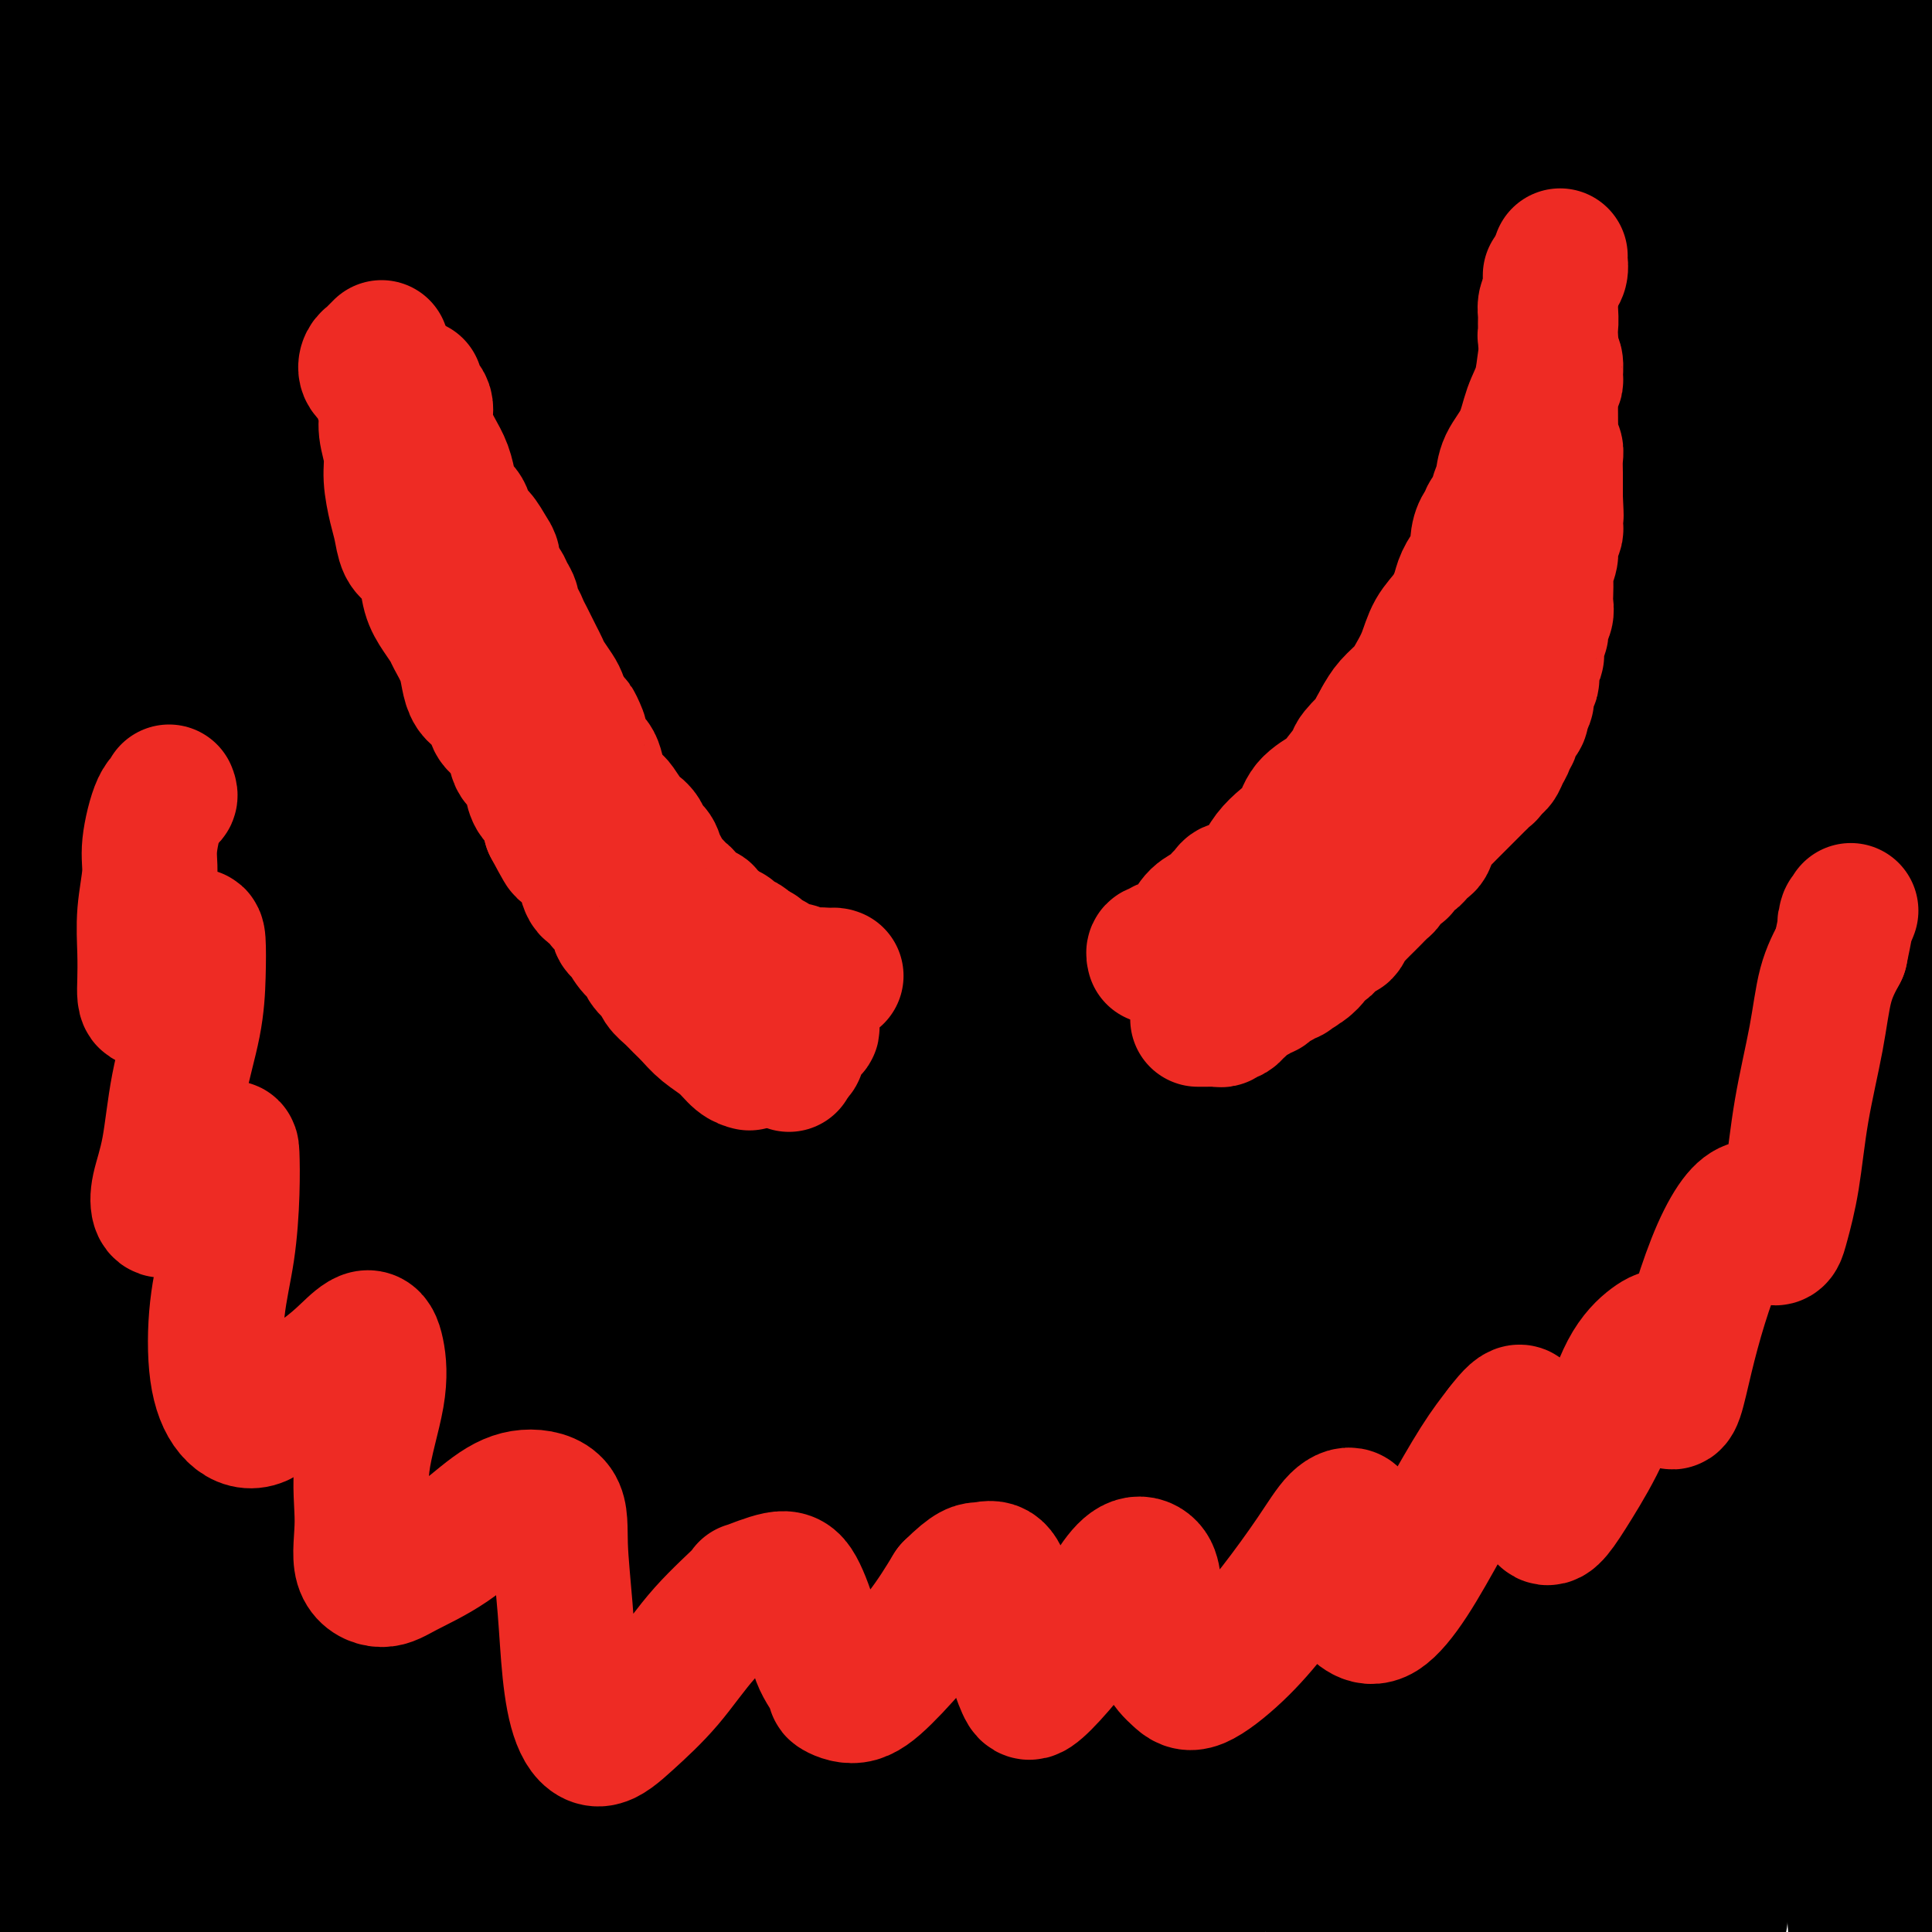 <svg viewBox='0 0 400 400' version='1.1' xmlns='http://www.w3.org/2000/svg' xmlns:xlink='http://www.w3.org/1999/xlink'><g fill='none' stroke='#000000' stroke-width='28' stroke-linecap='round' stroke-linejoin='round'><path d='M35,33c0.019,-0.464 0.038,-0.928 0,-1c-0.038,-0.072 -0.132,0.249 -1,-2c-0.868,-2.249 -2.511,-7.068 -3,-10c-0.489,-2.932 0.176,-3.977 0,-5c-0.176,-1.023 -1.192,-2.025 -2,-3c-0.808,-0.975 -1.406,-1.924 -2,-2c-0.594,-0.076 -1.182,0.722 -2,2c-0.818,1.278 -1.865,3.037 -3,7c-1.135,3.963 -2.357,10.131 -3,16c-0.643,5.869 -0.707,11.440 -1,19c-0.293,7.560 -0.814,17.110 -1,27c-0.186,9.890 -0.037,20.122 0,30c0.037,9.878 -0.037,19.403 0,29c0.037,9.597 0.185,19.265 1,27c0.815,7.735 2.298,13.537 3,18c0.702,4.463 0.623,7.588 1,9c0.377,1.412 1.211,1.110 2,1c0.789,-0.110 1.532,-0.027 2,-2c0.468,-1.973 0.660,-6.002 0,-13c-0.660,-6.998 -2.171,-16.964 -3,-27c-0.829,-10.036 -0.975,-20.142 -1,-31c-0.025,-10.858 0.072,-22.469 0,-33c-0.072,-10.531 -0.311,-19.981 0,-29c0.311,-9.019 1.173,-17.608 2,-25c0.827,-7.392 1.620,-13.586 2,-17c0.380,-3.414 0.347,-4.048 0,-4c-0.347,0.048 -1.009,0.777 -2,4c-0.991,3.223 -2.313,8.941 -4,17c-1.687,8.059 -3.741,18.459 -6,31c-2.259,12.541 -4.724,27.223 -6,43c-1.276,15.777 -1.365,32.651 -1,49c0.365,16.349 1.182,32.175 2,48'/><path d='M9,206c0.969,20.903 2.891,24.660 4,28c1.109,3.340 1.403,6.264 2,7c0.597,0.736 1.495,-0.716 2,-5c0.505,-4.284 0.616,-11.400 0,-21c-0.616,-9.600 -1.959,-21.686 -3,-37c-1.041,-15.314 -1.780,-33.858 -2,-54c-0.220,-20.142 0.079,-41.882 1,-59c0.921,-17.118 2.463,-29.613 4,-40c1.537,-10.387 3.070,-18.667 4,-25c0.930,-6.333 1.259,-10.719 1,-13c-0.259,-2.281 -1.104,-2.456 -2,-1c-0.896,1.456 -1.843,4.541 -3,12c-1.157,7.459 -2.524,19.290 -4,33c-1.476,13.710 -3.060,29.300 -4,48c-0.940,18.700 -1.236,40.511 -1,61c0.236,20.489 1.005,39.656 2,57c0.995,17.344 2.215,32.867 3,44c0.785,11.133 1.133,17.878 1,21c-0.133,3.122 -0.749,2.622 -1,2c-0.251,-0.622 -0.137,-1.364 -1,-7c-0.863,-5.636 -2.702,-16.165 -5,-29c-2.298,-12.835 -5.055,-27.976 -7,-46c-1.945,-18.024 -3.078,-38.930 -3,-58c0.078,-19.070 1.365,-36.306 3,-49c1.635,-12.694 3.616,-20.848 5,-29c1.384,-8.152 2.172,-16.301 3,-23c0.828,-6.699 1.697,-11.947 2,-15c0.303,-3.053 0.040,-3.911 0,-4c-0.040,-0.089 0.143,0.591 0,5c-0.143,4.409 -0.612,12.545 -1,24c-0.388,11.455 -0.694,26.227 -1,41'/><path d='M8,74c0.278,21.677 1.974,40.870 4,59c2.026,18.130 4.381,35.196 6,44c1.619,8.804 2.501,9.346 3,10c0.499,0.654 0.616,1.420 1,1c0.384,-0.420 1.035,-2.027 1,-7c-0.035,-4.973 -0.755,-13.314 -2,-24c-1.245,-10.686 -3.014,-23.718 -4,-40c-0.986,-16.282 -1.190,-35.814 -1,-52c0.190,-16.186 0.772,-29.024 2,-38c1.228,-8.976 3.100,-14.088 4,-18c0.900,-3.912 0.828,-6.623 1,-8c0.172,-1.377 0.587,-1.421 1,1c0.413,2.421 0.823,7.305 1,18c0.177,10.695 0.119,27.200 1,49c0.881,21.800 2.700,48.894 5,73c2.300,24.106 5.081,45.225 7,61c1.919,15.775 2.978,26.208 4,31c1.022,4.792 2.009,3.943 3,2c0.991,-1.943 1.985,-4.981 2,-11c0.015,-6.019 -0.950,-15.017 -2,-26c-1.050,-10.983 -2.184,-23.949 -3,-42c-0.816,-18.051 -1.312,-41.187 1,-63c2.312,-21.813 7.432,-42.305 12,-59c4.568,-16.695 8.584,-29.595 12,-38c3.416,-8.405 6.232,-12.315 7,-14c0.768,-1.685 -0.514,-1.147 -2,3c-1.486,4.147 -3.177,11.901 -6,25c-2.823,13.099 -6.777,31.542 -9,53c-2.223,21.458 -2.714,45.931 -3,67c-0.286,21.069 -0.367,38.734 0,53c0.367,14.266 1.184,25.133 2,36'/><path d='M56,220c0.826,17.469 1.892,16.642 3,17c1.108,0.358 2.260,1.901 3,0c0.740,-1.901 1.069,-7.246 1,-17c-0.069,-9.754 -0.535,-23.916 -1,-40c-0.465,-16.084 -0.929,-34.089 -1,-56c-0.071,-21.911 0.252,-47.728 2,-68c1.748,-20.272 4.922,-35.000 7,-46c2.078,-11.000 3.058,-18.273 4,-22c0.942,-3.727 1.844,-3.909 1,-2c-0.844,1.909 -3.435,5.908 -6,15c-2.565,9.092 -5.105,23.278 -8,42c-2.895,18.722 -6.146,41.982 -7,67c-0.854,25.018 0.689,51.795 1,70c0.311,18.205 -0.610,27.837 -2,33c-1.390,5.163 -3.251,5.858 -4,6c-0.749,0.142 -0.387,-0.267 -1,-6c-0.613,-5.733 -2.199,-16.789 -4,-32c-1.801,-15.211 -3.815,-34.579 -4,-56c-0.185,-21.421 1.458,-44.897 4,-65c2.542,-20.103 5.982,-36.834 9,-49c3.018,-12.166 5.614,-19.769 7,-24c1.386,-4.231 1.560,-5.091 1,-4c-0.560,1.091 -1.856,4.131 -4,12c-2.144,7.869 -5.135,20.565 -8,36c-2.865,15.435 -5.603,33.607 -8,54c-2.397,20.393 -4.453,43.005 -6,62c-1.547,18.995 -2.586,34.372 -4,43c-1.414,8.628 -3.204,10.509 -4,11c-0.796,0.491 -0.599,-0.406 -1,-6c-0.401,-5.594 -1.400,-15.884 -2,-30c-0.600,-14.116 -0.800,-32.058 -1,-50'/><path d='M23,115c0.042,-24.347 2.148,-42.215 5,-59c2.852,-16.785 6.448,-32.485 9,-42c2.552,-9.515 4.058,-12.843 5,-15c0.942,-2.157 1.321,-3.142 1,-2c-0.321,1.142 -1.343,4.413 -3,13c-1.657,8.587 -3.950,22.492 -6,42c-2.050,19.508 -3.858,44.619 -3,72c0.858,27.381 4.383,57.033 7,79c2.617,21.967 4.328,36.250 6,44c1.672,7.750 3.306,8.968 5,9c1.694,0.032 3.450,-1.120 5,-6c1.550,-4.880 2.895,-13.488 3,-27c0.105,-13.512 -1.029,-31.929 -2,-56c-0.971,-24.071 -1.778,-53.797 0,-79c1.778,-25.203 6.141,-45.883 9,-59c2.859,-13.117 4.213,-18.670 5,-21c0.787,-2.330 1.005,-1.437 1,-1c-0.005,0.437 -0.235,0.418 -1,6c-0.765,5.582 -2.066,16.765 -3,32c-0.934,15.235 -1.502,34.523 0,58c1.502,23.477 5.072,51.142 7,72c1.928,20.858 2.214,34.909 3,44c0.786,9.091 2.074,13.221 3,15c0.926,1.779 1.492,1.208 2,-2c0.508,-3.208 0.960,-9.052 1,-19c0.040,-9.948 -0.332,-24.001 -1,-40c-0.668,-15.999 -1.632,-33.944 -1,-55c0.632,-21.056 2.860,-45.221 6,-65c3.140,-19.779 7.192,-35.171 11,-47c3.808,-11.829 7.374,-20.094 9,-24c1.626,-3.906 1.313,-3.453 1,-3'/><path d='M107,-21c2.649,-9.482 -1.228,3.814 -4,16c-2.772,12.186 -4.438,23.261 -7,39c-2.562,15.739 -6.018,36.141 -8,59c-1.982,22.859 -2.490,48.173 -2,69c0.490,20.827 1.977,37.166 3,49c1.023,11.834 1.581,19.162 2,22c0.419,2.838 0.699,1.184 1,-1c0.301,-2.184 0.623,-4.900 0,-14c-0.623,-9.100 -2.191,-24.584 -4,-42c-1.809,-17.416 -3.858,-36.763 -4,-58c-0.142,-21.237 1.623,-44.363 4,-63c2.377,-18.637 5.367,-32.784 8,-43c2.633,-10.216 4.911,-16.500 6,-20c1.089,-3.500 0.989,-4.217 1,-3c0.011,1.217 0.133,4.369 -1,13c-1.133,8.631 -3.520,22.742 -6,40c-2.480,17.258 -5.054,37.662 -6,63c-0.946,25.338 -0.263,55.608 1,79c1.263,23.392 3.105,39.905 4,51c0.895,11.095 0.844,16.771 1,19c0.156,2.229 0.519,1.010 1,-2c0.481,-3.010 1.079,-7.811 0,-18c-1.079,-10.189 -3.834,-25.766 -6,-45c-2.166,-19.234 -3.742,-42.125 -4,-66c-0.258,-23.875 0.801,-48.733 3,-69c2.199,-20.267 5.537,-35.944 8,-47c2.463,-11.056 4.049,-17.490 5,-21c0.951,-3.510 1.265,-4.095 1,-3c-0.265,1.095 -1.110,3.872 -3,12c-1.890,8.128 -4.826,21.608 -7,40c-2.174,18.392 -3.587,41.696 -5,65'/><path d='M89,100c-0.130,25.347 2.043,56.216 5,84c2.957,27.784 6.696,52.485 9,69c2.304,16.515 3.174,24.843 4,29c0.826,4.157 1.608,4.141 2,2c0.392,-2.141 0.394,-6.407 -1,-16c-1.394,-9.593 -4.184,-24.514 -7,-42c-2.816,-17.486 -5.656,-37.537 -8,-62c-2.344,-24.463 -4.190,-53.340 -5,-77c-0.810,-23.660 -0.584,-42.105 1,-59c1.584,-16.895 4.525,-32.241 6,-41c1.475,-8.759 1.485,-10.930 1,-12c-0.485,-1.070 -1.466,-1.038 -3,3c-1.534,4.038 -3.621,12.082 -6,27c-2.379,14.918 -5.050,36.711 -6,61c-0.950,24.289 -0.179,51.074 1,77c1.179,25.926 2.768,50.994 5,72c2.232,21.006 5.109,37.952 6,46c0.891,8.048 -0.205,7.199 0,7c0.205,-0.199 1.710,0.253 2,-3c0.290,-3.253 -0.636,-10.212 -2,-22c-1.364,-11.788 -3.165,-28.406 -5,-50c-1.835,-21.594 -3.703,-48.163 -3,-74c0.703,-25.837 3.975,-50.941 8,-71c4.025,-20.059 8.801,-35.071 12,-44c3.199,-8.929 4.822,-11.774 6,-13c1.178,-1.226 1.912,-0.832 2,4c0.088,4.832 -0.471,14.101 -1,29c-0.529,14.899 -1.028,35.426 -1,59c0.028,23.574 0.585,50.193 2,74c1.415,23.807 3.690,44.802 5,59c1.310,14.198 1.655,21.599 2,29'/><path d='M120,245c1.640,14.335 2.241,6.173 3,2c0.759,-4.173 1.677,-4.358 2,-10c0.323,-5.642 0.050,-16.741 -1,-31c-1.050,-14.259 -2.879,-31.677 -4,-52c-1.121,-20.323 -1.534,-43.551 0,-68c1.534,-24.449 5.016,-50.119 8,-67c2.984,-16.881 5.470,-24.973 7,-29c1.530,-4.027 2.102,-3.988 1,-1c-1.102,2.988 -3.880,8.924 -7,21c-3.120,12.076 -6.581,30.292 -9,51c-2.419,20.708 -3.794,43.909 -3,72c0.794,28.091 3.759,61.073 8,88c4.241,26.927 9.758,47.800 12,60c2.242,12.200 1.210,15.727 1,17c-0.210,1.273 0.401,0.293 -1,-6c-1.401,-6.293 -4.815,-17.898 -8,-33c-3.185,-15.102 -6.143,-33.702 -9,-57c-2.857,-23.298 -5.614,-51.296 -5,-79c0.614,-27.704 4.599,-55.115 9,-75c4.401,-19.885 9.218,-32.245 13,-41c3.782,-8.755 6.529,-13.905 8,-16c1.471,-2.095 1.666,-1.135 1,4c-0.666,5.135 -2.192,14.444 -4,31c-1.808,16.556 -3.898,40.358 -5,67c-1.102,26.642 -1.216,56.125 0,84c1.216,27.875 3.763,54.143 5,74c1.237,19.857 1.166,33.301 1,39c-0.166,5.699 -0.426,3.651 -1,0c-0.574,-3.651 -1.462,-8.906 -3,-19c-1.538,-10.094 -3.725,-25.027 -6,-43c-2.275,-17.973 -4.637,-38.987 -7,-60'/><path d='M126,168c-3.441,-32.735 -3.545,-53.573 -1,-76c2.545,-22.427 7.737,-46.442 12,-62c4.263,-15.558 7.596,-22.658 10,-26c2.404,-3.342 3.880,-2.926 5,0c1.120,2.926 1.883,8.362 2,20c0.117,11.638 -0.411,29.480 0,50c0.411,20.520 1.761,43.720 4,68c2.239,24.280 5.366,49.641 8,69c2.634,19.359 4.774,32.718 6,42c1.226,9.282 1.536,14.489 2,17c0.464,2.511 1.081,2.327 1,-2c-0.081,-4.327 -0.860,-12.796 -3,-26c-2.140,-13.204 -5.641,-31.142 -8,-53c-2.359,-21.858 -3.578,-47.635 -3,-74c0.578,-26.365 2.951,-53.317 7,-75c4.049,-21.683 9.773,-38.098 13,-47c3.227,-8.902 3.956,-10.291 4,-11c0.044,-0.709 -0.596,-0.736 -3,5c-2.404,5.736 -6.573,17.236 -11,34c-4.427,16.764 -9.113,38.790 -11,67c-1.887,28.210 -0.977,62.602 1,95c1.977,32.398 5.020,62.801 7,86c1.980,23.199 2.899,39.194 3,48c0.101,8.806 -0.614,10.424 -1,10c-0.386,-0.424 -0.441,-2.889 -2,-11c-1.559,-8.111 -4.621,-21.869 -7,-39c-2.379,-17.131 -4.074,-37.634 -6,-63c-1.926,-25.366 -4.083,-55.593 -4,-85c0.083,-29.407 2.407,-57.994 6,-81c3.593,-23.006 8.455,-40.430 12,-51c3.545,-10.570 5.772,-14.285 8,-18'/><path d='M177,-21c1.532,-3.238 1.364,-2.333 0,3c-1.364,5.333 -3.922,15.093 -7,30c-3.078,14.907 -6.676,34.962 -9,61c-2.324,26.038 -3.376,58.060 -3,88c0.376,29.940 2.179,57.799 4,80c1.821,22.201 3.662,38.745 4,47c0.338,8.255 -0.825,8.222 -1,7c-0.175,-1.222 0.639,-3.634 1,-9c0.361,-5.366 0.270,-13.685 0,-27c-0.270,-13.315 -0.718,-31.625 -1,-52c-0.282,-20.375 -0.396,-42.815 1,-68c1.396,-25.185 4.304,-53.114 8,-74c3.696,-20.886 8.180,-34.728 12,-45c3.820,-10.272 6.975,-16.974 9,-20c2.025,-3.026 2.922,-2.377 2,3c-0.922,5.377 -3.661,15.482 -6,30c-2.339,14.518 -4.278,33.451 -6,59c-1.722,25.549 -3.227,57.715 -2,88c1.227,30.285 5.186,58.689 9,81c3.814,22.311 7.482,38.528 9,47c1.518,8.472 0.887,9.198 0,6c-0.887,-3.198 -2.029,-10.320 -4,-23c-1.971,-12.680 -4.771,-30.918 -7,-53c-2.229,-22.082 -3.887,-48.008 -5,-76c-1.113,-27.992 -1.683,-58.050 1,-86c2.683,-27.950 8.617,-53.790 14,-72c5.383,-18.210 10.213,-28.788 13,-35c2.787,-6.212 3.531,-8.057 4,-8c0.469,0.057 0.665,2.015 -1,12c-1.665,9.985 -5.190,27.996 -8,51c-2.810,23.004 -4.905,51.002 -7,79'/><path d='M201,103c-2.423,40.371 -0.482,70.297 2,100c2.482,29.703 5.504,59.181 7,78c1.496,18.819 1.466,26.978 1,31c-0.466,4.022 -1.367,3.905 -2,2c-0.633,-1.905 -0.999,-5.599 -2,-15c-1.001,-9.401 -2.637,-24.508 -4,-42c-1.363,-17.492 -2.454,-37.370 -3,-62c-0.546,-24.630 -0.546,-54.012 1,-80c1.546,-25.988 4.637,-48.580 9,-67c4.363,-18.420 9.997,-32.666 14,-41c4.003,-8.334 6.374,-10.754 7,-11c0.626,-0.246 -0.493,1.682 -2,9c-1.507,7.318 -3.402,20.028 -6,36c-2.598,15.972 -5.898,35.208 -8,57c-2.102,21.792 -3.006,46.142 -3,71c0.006,24.858 0.922,50.225 3,72c2.078,21.775 5.317,39.957 7,50c1.683,10.043 1.811,11.946 2,12c0.189,0.054 0.438,-1.741 0,-9c-0.438,-7.259 -1.565,-19.980 -3,-35c-1.435,-15.020 -3.179,-32.337 -4,-53c-0.821,-20.663 -0.718,-44.672 0,-70c0.718,-25.328 2.050,-51.977 5,-73c2.950,-21.023 7.517,-36.422 11,-47c3.483,-10.578 5.880,-16.337 7,-19c1.120,-2.663 0.962,-2.232 0,3c-0.962,5.232 -2.727,15.264 -5,30c-2.273,14.736 -5.052,34.177 -7,58c-1.948,23.823 -3.063,52.029 -2,79c1.063,26.971 4.304,52.706 7,73c2.696,20.294 4.848,35.147 7,50'/><path d='M240,290c2.162,21.619 0.568,14.166 0,11c-0.568,-3.166 -0.110,-2.045 0,-7c0.110,-4.955 -0.127,-15.986 -1,-31c-0.873,-15.014 -2.380,-34.012 -3,-55c-0.620,-20.988 -0.351,-43.967 1,-70c1.351,-26.033 3.786,-55.119 8,-77c4.214,-21.881 10.208,-36.558 15,-48c4.792,-11.442 8.383,-19.650 11,-24c2.617,-4.350 4.260,-4.843 5,-2c0.740,2.843 0.576,9.022 -1,21c-1.576,11.978 -4.565,29.756 -8,50c-3.435,20.244 -7.317,42.954 -9,69c-1.683,26.046 -1.167,55.429 -1,79c0.167,23.571 -0.015,41.331 1,57c1.015,15.669 3.227,29.247 4,36c0.773,6.753 0.108,6.682 0,4c-0.108,-2.682 0.340,-7.973 0,-18c-0.340,-10.027 -1.469,-24.790 -2,-41c-0.531,-16.210 -0.463,-33.867 -1,-54c-0.537,-20.133 -1.680,-42.742 -1,-65c0.680,-22.258 3.183,-44.165 6,-61c2.817,-16.835 5.947,-28.598 8,-36c2.053,-7.402 3.029,-10.444 3,-10c-0.029,0.444 -1.063,4.376 -2,13c-0.937,8.624 -1.777,21.942 -3,38c-1.223,16.058 -2.828,34.855 -2,58c0.828,23.145 4.088,50.637 7,74c2.912,23.363 5.476,42.598 7,57c1.524,14.402 2.007,23.972 2,29c-0.007,5.028 -0.503,5.514 -1,6'/><path d='M283,293c2.047,24.244 -0.335,1.855 -3,-15c-2.665,-16.855 -5.614,-28.177 -9,-44c-3.386,-15.823 -7.211,-36.148 -9,-59c-1.789,-22.852 -1.543,-48.231 1,-70c2.543,-21.769 7.382,-39.929 12,-56c4.618,-16.071 9.017,-30.052 13,-40c3.983,-9.948 7.552,-15.863 10,-19c2.448,-3.137 3.774,-3.495 4,1c0.226,4.495 -0.647,13.843 -2,27c-1.353,13.157 -3.185,30.121 -5,52c-1.815,21.879 -3.612,48.671 -4,75c-0.388,26.329 0.631,52.194 2,74c1.369,21.806 3.086,39.552 4,53c0.914,13.448 1.026,22.596 1,27c-0.026,4.404 -0.189,4.063 0,1c0.189,-3.063 0.731,-8.848 0,-21c-0.731,-12.152 -2.733,-30.670 -4,-52c-1.267,-21.330 -1.799,-45.472 -1,-72c0.799,-26.528 2.927,-55.442 6,-77c3.073,-21.558 7.090,-35.760 10,-47c2.910,-11.240 4.713,-19.518 6,-24c1.287,-4.482 2.060,-5.167 2,-5c-0.060,0.167 -0.952,1.185 -2,9c-1.048,7.815 -2.253,22.425 -4,40c-1.747,17.575 -4.037,38.115 -4,63c0.037,24.885 2.400,54.114 4,78c1.600,23.886 2.437,42.428 3,58c0.563,15.572 0.852,28.174 1,37c0.148,8.826 0.155,13.876 0,16c-0.155,2.124 -0.473,1.321 -2,-6c-1.527,-7.321 -4.264,-21.161 -7,-35'/><path d='M306,262c-2.820,-16.307 -5.369,-36.573 -7,-59c-1.631,-22.427 -2.342,-47.015 -1,-70c1.342,-22.985 4.738,-44.368 8,-62c3.262,-17.632 6.391,-31.515 9,-41c2.609,-9.485 4.700,-14.573 6,-17c1.300,-2.427 1.810,-2.193 1,2c-0.810,4.193 -2.939,12.345 -5,25c-2.061,12.655 -4.054,29.812 -6,53c-1.946,23.188 -3.844,52.407 -4,81c-0.156,28.593 1.430,56.559 3,81c1.570,24.441 3.126,45.356 4,61c0.874,15.644 1.068,26.017 1,31c-0.068,4.983 -0.399,4.578 -1,0c-0.601,-4.578 -1.472,-13.328 -3,-28c-1.528,-14.672 -3.713,-35.266 -5,-59c-1.287,-23.734 -1.676,-50.607 0,-80c1.676,-29.393 5.417,-61.305 11,-88c5.583,-26.695 13.010,-48.172 20,-64c6.990,-15.828 13.545,-26.009 18,-32c4.455,-5.991 6.811,-7.794 8,-7c1.189,0.794 1.212,4.186 0,13c-1.212,8.814 -3.659,23.050 -6,41c-2.341,17.950 -4.574,39.613 -6,66c-1.426,26.387 -2.044,57.496 -1,86c1.044,28.504 3.749,54.402 6,75c2.251,20.598 4.048,35.897 5,45c0.952,9.103 1.059,12.011 1,11c-0.059,-1.011 -0.284,-5.941 -1,-15c-0.716,-9.059 -1.924,-22.247 -3,-39c-1.076,-16.753 -2.022,-37.072 -2,-59c0.022,-21.928 1.011,-45.464 2,-69'/><path d='M358,144c1.851,-22.908 5.477,-45.679 9,-65c3.523,-19.321 6.942,-35.193 10,-46c3.058,-10.807 5.754,-16.549 7,-20c1.246,-3.451 1.040,-4.612 0,-4c-1.040,0.612 -2.914,2.995 -5,11c-2.086,8.005 -4.382,21.631 -7,37c-2.618,15.369 -5.556,32.481 -7,56c-1.444,23.519 -1.393,53.443 0,80c1.393,26.557 4.130,49.745 6,68c1.870,18.255 2.874,31.578 3,39c0.126,7.422 -0.626,8.943 -2,7c-1.374,-1.943 -3.370,-7.352 -6,-17c-2.630,-9.648 -5.893,-23.536 -9,-41c-3.107,-17.464 -6.057,-38.504 -8,-60c-1.943,-21.496 -2.880,-43.448 -3,-66c-0.120,-22.552 0.576,-45.703 3,-65c2.424,-19.297 6.576,-34.739 9,-44c2.424,-9.261 3.121,-12.340 3,-14c-0.121,-1.660 -1.061,-1.902 -3,3c-1.939,4.902 -4.876,14.947 -8,29c-3.124,14.053 -6.436,32.113 -9,55c-2.564,22.887 -4.382,50.600 -4,79c0.382,28.400 2.962,57.487 6,82c3.038,24.513 6.534,44.452 8,57c1.466,12.548 0.901,17.705 0,18c-0.901,0.295 -2.139,-4.271 -4,-13c-1.861,-8.729 -4.347,-21.621 -6,-36c-1.653,-14.379 -2.474,-30.246 -4,-51c-1.526,-20.754 -3.757,-46.395 -4,-71c-0.243,-24.605 1.502,-48.173 4,-69c2.498,-20.827 5.749,-38.914 9,-57'/><path d='M346,26c3.102,-14.355 6.358,-21.743 8,-26c1.642,-4.257 1.670,-5.383 1,-6c-0.670,-0.617 -2.037,-0.725 -4,4c-1.963,4.725 -4.524,14.285 -7,27c-2.476,12.715 -4.869,28.587 -7,50c-2.131,21.413 -3.999,48.368 -4,74c-0.001,25.632 1.865,49.941 4,70c2.135,20.059 4.538,35.866 5,45c0.462,9.134 -1.016,11.593 -2,11c-0.984,-0.593 -1.474,-4.238 -3,-12c-1.526,-7.762 -4.088,-19.642 -6,-35c-1.912,-15.358 -3.175,-34.194 -4,-56c-0.825,-21.806 -1.211,-46.581 0,-70c1.211,-23.419 4.020,-45.480 7,-63c2.980,-17.520 6.130,-30.498 8,-38c1.870,-7.502 2.461,-9.529 2,-10c-0.461,-0.471 -1.975,0.615 -5,5c-3.025,4.385 -7.563,12.069 -11,23c-3.437,10.931 -5.775,25.110 -8,41c-2.225,15.890 -4.336,33.490 -4,54c0.336,20.510 3.121,43.930 7,64c3.879,20.070 8.854,36.791 12,46c3.146,9.209 4.463,10.905 6,11c1.537,0.095 3.295,-1.412 5,-6c1.705,-4.588 3.356,-12.257 4,-23c0.644,-10.743 0.281,-24.560 1,-41c0.719,-16.440 2.519,-35.502 4,-55c1.481,-19.498 2.645,-39.433 5,-58c2.355,-18.567 5.903,-35.768 9,-46c3.097,-10.232 5.742,-13.495 7,-13c1.258,0.495 1.129,4.747 1,9'/><path d='M377,2c-0.402,5.643 -1.907,15.249 -3,29c-1.093,13.751 -1.776,31.645 -2,52c-0.224,20.355 0.010,43.169 1,66c0.990,22.831 2.738,45.678 4,63c1.262,17.322 2.040,29.118 2,37c-0.040,7.882 -0.897,11.850 -1,12c-0.103,0.150 0.549,-3.518 1,-7c0.451,-3.482 0.701,-6.780 1,-12c0.299,-5.220 0.645,-12.364 1,-20c0.355,-7.636 0.718,-15.764 1,-24c0.282,-8.236 0.483,-16.580 1,-25c0.517,-8.420 1.348,-16.917 2,-25c0.652,-8.083 1.124,-15.752 2,-21c0.876,-5.248 2.157,-8.074 3,-12c0.843,-3.926 1.250,-8.951 2,-14c0.750,-5.049 1.845,-10.121 3,-14c1.155,-3.879 2.370,-6.563 3,-10c0.630,-3.437 0.675,-7.626 1,-10c0.325,-2.374 0.928,-2.931 1,-3c0.072,-0.069 -0.389,0.352 -1,2c-0.611,1.648 -1.374,4.522 -2,8c-0.626,3.478 -1.115,7.559 -2,13c-0.885,5.441 -2.166,12.243 -3,25c-0.834,12.757 -1.220,31.469 -1,50c0.220,18.531 1.048,36.880 2,54c0.952,17.120 2.028,33.012 3,46c0.972,12.988 1.839,23.074 2,30c0.161,6.926 -0.382,10.693 -1,12c-0.618,1.307 -1.309,0.153 -2,-1'/><path d='M395,303c-1.482,-2.053 -3.686,-12.684 -6,-26c-2.314,-13.316 -4.738,-29.316 -7,-48c-2.262,-18.684 -4.363,-40.052 -5,-61c-0.637,-20.948 0.188,-41.477 2,-59c1.812,-17.523 4.609,-32.040 7,-45c2.391,-12.960 4.376,-24.361 6,-34c1.624,-9.639 2.887,-17.514 4,-24c1.113,-6.486 2.077,-11.581 2,-15c-0.077,-3.419 -1.197,-5.161 -2,-6c-0.803,-0.839 -1.291,-0.773 -2,1c-0.709,1.773 -1.639,5.255 -3,9c-1.361,3.745 -3.154,7.755 -4,15c-0.846,7.245 -0.747,17.727 -1,29c-0.253,11.273 -0.860,23.338 0,40c0.860,16.662 3.186,37.921 7,57c3.814,19.079 9.116,35.980 13,48c3.884,12.020 6.352,19.161 8,26c1.648,6.839 2.477,13.375 3,18c0.523,4.625 0.739,7.338 1,9c0.261,1.662 0.566,2.274 0,0c-0.566,-2.274 -2.004,-7.435 -4,-15c-1.996,-7.565 -4.549,-17.533 -7,-28c-2.451,-10.467 -4.801,-21.433 -7,-36c-2.199,-14.567 -4.248,-32.737 -5,-47c-0.752,-14.263 -0.207,-24.621 1,-33c1.207,-8.379 3.075,-14.779 4,-19c0.925,-4.221 0.905,-6.264 1,-7c0.095,-0.736 0.304,-0.166 0,4c-0.304,4.166 -1.120,11.929 -3,23c-1.880,11.071 -4.823,25.449 -7,44c-2.177,18.551 -3.589,41.276 -5,64'/><path d='M386,187c-3.172,32.083 -3.604,44.790 -4,61c-0.396,16.210 -0.758,35.923 -1,53c-0.242,17.077 -0.364,31.517 0,45c0.364,13.483 1.215,26.008 2,37c0.785,10.992 1.503,20.451 2,26c0.497,5.549 0.774,7.188 1,8c0.226,0.812 0.400,0.796 1,0c0.600,-0.796 1.625,-2.372 2,-5c0.375,-2.628 0.098,-6.308 0,-10c-0.098,-3.692 -0.019,-7.397 0,-11c0.019,-3.603 -0.024,-7.105 0,-10c0.024,-2.895 0.115,-5.182 0,-8c-0.115,-2.818 -0.437,-6.165 -1,-10c-0.563,-3.835 -1.366,-8.156 -2,-15c-0.634,-6.844 -1.098,-16.211 -2,-26c-0.902,-9.789 -2.241,-20.001 -2,-28c0.241,-7.999 2.062,-13.785 3,-18c0.938,-4.215 0.993,-6.859 1,-9c0.007,-2.141 -0.033,-3.781 0,-4c0.033,-0.219 0.139,0.981 0,5c-0.139,4.019 -0.523,10.856 -1,19c-0.477,8.144 -1.046,17.596 -1,31c0.046,13.404 0.709,30.762 2,46c1.291,15.238 3.212,28.356 4,38c0.788,9.644 0.444,15.814 0,20c-0.444,4.186 -0.987,6.388 -1,7c-0.013,0.612 0.505,-0.366 0,-3c-0.505,-2.634 -2.032,-6.922 -3,-14c-0.968,-7.078 -1.376,-16.944 -2,-26c-0.624,-9.056 -1.464,-17.302 -2,-26c-0.536,-8.698 -0.768,-17.849 -1,-27'/><path d='M381,333c-1.456,-19.776 -1.095,-21.217 -1,-25c0.095,-3.783 -0.075,-9.910 0,-13c0.075,-3.090 0.395,-3.143 0,-3c-0.395,0.143 -1.504,0.482 -2,3c-0.496,2.518 -0.378,7.215 0,14c0.378,6.785 1.018,15.657 2,26c0.982,10.343 2.307,22.158 4,33c1.693,10.842 3.754,20.712 5,27c1.246,6.288 1.677,8.994 2,10c0.323,1.006 0.540,0.312 0,-2c-0.540,-2.312 -1.835,-6.243 -3,-12c-1.165,-5.757 -2.201,-13.339 -3,-22c-0.799,-8.661 -1.363,-18.402 -1,-27c0.363,-8.598 1.653,-16.055 3,-22c1.347,-5.945 2.751,-10.378 4,-14c1.249,-3.622 2.345,-6.433 3,-7c0.655,-0.567 0.871,1.110 1,4c0.129,2.890 0.171,6.994 0,13c-0.171,6.006 -0.554,13.916 -1,22c-0.446,8.084 -0.953,16.344 -1,26c-0.047,9.656 0.366,20.707 0,27c-0.366,6.293 -1.511,7.827 -2,8c-0.489,0.173 -0.323,-1.014 -1,-4c-0.677,-2.986 -2.199,-7.770 -3,-14c-0.801,-6.230 -0.883,-13.906 -1,-22c-0.117,-8.094 -0.271,-16.605 0,-25c0.271,-8.395 0.965,-16.672 2,-23c1.035,-6.328 2.412,-10.706 3,-13c0.588,-2.294 0.389,-2.502 0,-2c-0.389,0.502 -0.968,1.715 -2,5c-1.032,3.285 -2.516,8.643 -4,14'/><path d='M385,315c-1.644,6.058 -2.754,12.704 -4,21c-1.246,8.296 -2.628,18.243 -4,26c-1.372,7.757 -2.734,13.326 -4,16c-1.266,2.674 -2.437,2.455 -4,1c-1.563,-1.455 -3.518,-4.145 -5,-8c-1.482,-3.855 -2.492,-8.876 -4,-15c-1.508,-6.124 -3.513,-13.350 -5,-20c-1.487,-6.650 -2.456,-12.723 -3,-16c-0.544,-3.277 -0.664,-3.759 -1,-3c-0.336,0.759 -0.889,2.760 -1,8c-0.111,5.240 0.220,13.721 1,23c0.780,9.279 2.009,19.358 3,28c0.991,8.642 1.743,15.849 2,19c0.257,3.151 0.020,2.248 0,1c-0.020,-1.248 0.176,-2.840 0,-6c-0.176,-3.160 -0.726,-7.888 -1,-14c-0.274,-6.112 -0.273,-13.608 -1,-22c-0.727,-8.392 -2.182,-17.680 -3,-25c-0.818,-7.320 -0.998,-12.671 -2,-18c-1.002,-5.329 -2.826,-10.634 -4,-13c-1.174,-2.366 -1.697,-1.791 -3,-1c-1.303,0.791 -3.385,1.799 -5,5c-1.615,3.201 -2.764,8.594 -3,15c-0.236,6.406 0.442,13.825 1,23c0.558,9.175 0.996,20.104 2,29c1.004,8.896 2.574,15.757 3,19c0.426,3.243 -0.292,2.869 -1,3c-0.708,0.131 -1.406,0.767 -2,0c-0.594,-0.767 -1.083,-2.937 -2,-6c-0.917,-3.063 -2.262,-7.018 -4,-13c-1.738,-5.982 -3.869,-13.991 -6,-22'/><path d='M325,350c-3.233,-12.091 -4.314,-21.819 -5,-29c-0.686,-7.181 -0.975,-11.814 -1,-14c-0.025,-2.186 0.216,-1.925 0,-1c-0.216,0.925 -0.888,2.513 -1,6c-0.112,3.487 0.337,8.872 1,15c0.663,6.128 1.539,13.000 3,22c1.461,9.000 3.508,20.127 5,29c1.492,8.873 2.430,15.493 3,19c0.570,3.507 0.771,3.902 1,3c0.229,-0.902 0.485,-3.102 0,-7c-0.485,-3.898 -1.712,-9.496 -3,-16c-1.288,-6.504 -2.637,-13.916 -4,-23c-1.363,-9.084 -2.740,-19.840 -4,-29c-1.260,-9.160 -2.404,-16.723 -3,-22c-0.596,-5.277 -0.644,-8.268 -1,-9c-0.356,-0.732 -1.018,0.794 -2,3c-0.982,2.206 -2.282,5.092 -3,11c-0.718,5.908 -0.852,14.839 -1,25c-0.148,10.161 -0.309,21.554 0,32c0.309,10.446 1.090,19.946 1,25c-0.090,5.054 -1.050,5.662 -2,5c-0.950,-0.662 -1.889,-2.595 -3,-6c-1.111,-3.405 -2.394,-8.281 -4,-15c-1.606,-6.719 -3.535,-15.279 -5,-25c-1.465,-9.721 -2.466,-20.602 -3,-30c-0.534,-9.398 -0.602,-17.313 -1,-22c-0.398,-4.687 -1.126,-6.145 -2,-7c-0.874,-0.855 -1.894,-1.105 -3,1c-1.106,2.105 -2.298,6.567 -3,14c-0.702,7.433 -0.915,17.838 -1,29c-0.085,11.162 -0.043,23.081 0,35'/><path d='M284,369c-0.068,17.626 1.761,22.690 2,26c0.239,3.310 -1.112,4.867 -2,4c-0.888,-0.867 -1.314,-4.156 -2,-8c-0.686,-3.844 -1.633,-8.241 -3,-15c-1.367,-6.759 -3.153,-15.880 -4,-25c-0.847,-9.120 -0.754,-18.238 -1,-26c-0.246,-7.762 -0.830,-14.168 -1,-18c-0.170,-3.832 0.076,-5.091 0,-5c-0.076,0.091 -0.472,1.533 -1,6c-0.528,4.467 -1.188,11.960 -1,21c0.188,9.040 1.225,19.627 2,31c0.775,11.373 1.290,23.530 2,31c0.710,7.470 1.616,10.251 2,11c0.384,0.749 0.246,-0.536 0,-4c-0.246,-3.464 -0.600,-9.108 -1,-16c-0.400,-6.892 -0.847,-15.033 -1,-25c-0.153,-9.967 -0.014,-21.761 0,-32c0.014,-10.239 -0.098,-18.924 0,-25c0.098,-6.076 0.407,-9.544 0,-11c-0.407,-1.456 -1.530,-0.899 -3,2c-1.470,2.899 -3.288,8.140 -5,16c-1.712,7.860 -3.317,18.339 -5,30c-1.683,11.661 -3.444,24.503 -5,34c-1.556,9.497 -2.907,15.648 -5,19c-2.093,3.352 -4.929,3.906 -7,3c-2.071,-0.906 -3.378,-3.271 -5,-8c-1.622,-4.729 -3.559,-11.822 -5,-20c-1.441,-8.178 -2.386,-17.439 -3,-27c-0.614,-9.561 -0.896,-19.420 -1,-26c-0.104,-6.580 -0.030,-9.880 0,-11c0.030,-1.120 0.015,-0.060 0,1'/><path d='M231,302c-1.476,-7.733 -3.167,4.434 -4,14c-0.833,9.566 -0.810,16.531 -1,26c-0.190,9.469 -0.595,21.442 -1,31c-0.405,9.558 -0.810,16.702 -1,20c-0.190,3.298 -0.166,2.752 0,2c0.166,-0.752 0.473,-1.708 1,-6c0.527,-4.292 1.275,-11.918 2,-20c0.725,-8.082 1.426,-16.619 2,-27c0.574,-10.381 1.022,-22.606 2,-31c0.978,-8.394 2.486,-12.958 3,-15c0.514,-2.042 0.034,-1.564 -1,2c-1.034,3.564 -2.620,10.214 -4,19c-1.380,8.786 -2.553,19.710 -3,31c-0.447,11.290 -0.169,22.948 0,31c0.169,8.052 0.230,12.498 1,14c0.770,1.502 2.249,0.061 4,-2c1.751,-2.061 3.776,-4.743 6,-10c2.224,-5.257 4.649,-13.090 7,-22c2.351,-8.910 4.627,-18.897 7,-28c2.373,-9.103 4.843,-17.323 6,-23c1.157,-5.677 1.001,-8.812 1,-10c-0.001,-1.188 0.153,-0.427 -1,2c-1.153,2.427 -3.613,6.522 -6,13c-2.387,6.478 -4.702,15.338 -7,26c-2.298,10.662 -4.578,23.126 -6,35c-1.422,11.874 -1.984,23.159 -3,30c-1.016,6.841 -2.485,9.239 -3,9c-0.515,-0.239 -0.076,-3.116 0,-9c0.076,-5.884 -0.210,-14.777 0,-26c0.210,-11.223 0.917,-24.778 2,-37c1.083,-12.222 2.541,-23.111 4,-34'/><path d='M238,307c1.319,-19.125 1.615,-13.938 2,-13c0.385,0.938 0.857,-2.374 0,-2c-0.857,0.374 -3.043,4.434 -5,10c-1.957,5.566 -3.686,12.637 -6,21c-2.314,8.363 -5.213,18.020 -8,27c-2.787,8.980 -5.461,17.285 -8,22c-2.539,4.715 -4.943,5.839 -7,6c-2.057,0.161 -3.767,-0.641 -5,-3c-1.233,-2.359 -1.989,-6.277 -3,-12c-1.011,-5.723 -2.275,-13.252 -3,-22c-0.725,-8.748 -0.910,-18.713 -1,-26c-0.090,-7.287 -0.087,-11.894 0,-14c0.087,-2.106 0.256,-1.710 0,2c-0.256,3.710 -0.939,10.733 -1,21c-0.061,10.267 0.499,23.779 1,37c0.501,13.221 0.942,26.153 0,32c-0.942,5.847 -3.269,4.610 -5,2c-1.731,-2.610 -2.868,-6.592 -4,-12c-1.132,-5.408 -2.259,-12.242 -3,-21c-0.741,-8.758 -1.097,-19.441 -1,-30c0.097,-10.559 0.647,-20.996 1,-29c0.353,-8.004 0.511,-13.577 1,-16c0.489,-2.423 1.310,-1.695 1,1c-0.310,2.695 -1.750,7.359 -3,14c-1.250,6.641 -2.308,15.261 -3,28c-0.692,12.739 -1.017,29.599 -1,45c0.017,15.401 0.378,29.345 0,37c-0.378,7.655 -1.493,9.021 -2,9c-0.507,-0.021 -0.406,-1.429 0,-5c0.406,-3.571 1.116,-9.306 2,-18c0.884,-8.694 1.942,-20.347 3,-32'/><path d='M180,366c1.729,-16.063 3.553,-28.720 6,-40c2.447,-11.280 5.517,-21.183 8,-29c2.483,-7.817 4.378,-13.549 6,-16c1.622,-2.451 2.972,-1.621 4,3c1.028,4.621 1.734,13.033 2,23c0.266,9.967 0.093,21.488 0,35c-0.093,13.512 -0.105,29.013 -1,40c-0.895,10.987 -2.672,17.458 -4,22c-1.328,4.542 -2.206,7.154 -3,8c-0.794,0.846 -1.505,-0.074 -1,-2c0.505,-1.926 2.227,-4.859 4,-11c1.773,-6.141 3.599,-15.492 5,-27c1.401,-11.508 2.379,-25.175 4,-38c1.621,-12.825 3.885,-24.809 6,-34c2.115,-9.191 4.082,-15.589 5,-19c0.918,-3.411 0.787,-3.835 1,-2c0.213,1.835 0.770,5.928 0,13c-0.770,7.072 -2.866,17.124 -4,28c-1.134,10.876 -1.304,22.575 -2,36c-0.696,13.425 -1.916,28.576 -3,39c-1.084,10.424 -2.033,16.122 -3,19c-0.967,2.878 -1.954,2.935 -3,1c-1.046,-1.935 -2.151,-5.863 -3,-12c-0.849,-6.137 -1.441,-14.482 -2,-25c-0.559,-10.518 -1.086,-23.208 -2,-36c-0.914,-12.792 -2.214,-25.686 -3,-38c-0.786,-12.314 -1.056,-24.048 -2,-32c-0.944,-7.952 -2.562,-12.121 -4,-15c-1.438,-2.879 -2.695,-4.467 -5,-3c-2.305,1.467 -5.659,5.991 -9,14c-3.341,8.009 -6.671,19.505 -10,31'/><path d='M167,299c-2.996,11.579 -5.486,25.028 -7,39c-1.514,13.972 -2.052,28.468 -3,38c-0.948,9.532 -2.308,14.100 -3,16c-0.692,1.900 -0.717,1.134 -1,-1c-0.283,-2.134 -0.824,-5.634 -1,-11c-0.176,-5.366 0.012,-12.597 0,-21c-0.012,-8.403 -0.225,-17.977 0,-28c0.225,-10.023 0.887,-20.495 1,-29c0.113,-8.505 -0.325,-15.044 0,-18c0.325,-2.956 1.411,-2.328 1,0c-0.411,2.328 -2.321,6.356 -3,14c-0.679,7.644 -0.129,18.903 0,31c0.129,12.097 -0.164,25.033 0,37c0.164,11.967 0.784,22.966 1,29c0.216,6.034 0.026,7.102 0,6c-0.026,-1.102 0.111,-4.376 -1,-10c-1.111,-5.624 -3.471,-13.600 -5,-23c-1.529,-9.400 -2.226,-20.225 -3,-33c-0.774,-12.775 -1.626,-27.499 -2,-39c-0.374,-11.501 -0.271,-19.778 0,-25c0.271,-5.222 0.711,-7.390 0,-8c-0.711,-0.610 -2.573,0.339 -4,5c-1.427,4.661 -2.418,13.036 -4,22c-1.582,8.964 -3.756,18.518 -5,31c-1.244,12.482 -1.557,27.894 -2,41c-0.443,13.106 -1.015,23.907 -2,29c-0.985,5.093 -2.383,4.478 -4,3c-1.617,-1.478 -3.454,-3.819 -5,-8c-1.546,-4.181 -2.801,-10.203 -4,-17c-1.199,-6.797 -2.343,-14.371 -3,-23c-0.657,-8.629 -0.829,-18.315 -1,-28'/><path d='M107,318c-0.417,-11.917 0.540,-16.210 1,-16c0.460,0.210 0.422,4.922 1,10c0.578,5.078 1.771,10.521 3,17c1.229,6.479 2.494,13.994 3,17c0.506,3.006 0.253,1.503 0,0'/><path d='M110,266c-0.517,0.287 -1.035,0.575 -2,1c-0.965,0.425 -2.379,0.988 -4,4c-1.621,3.012 -3.451,8.473 -5,16c-1.549,7.527 -2.819,17.120 -4,27c-1.181,9.880 -2.274,20.047 -3,32c-0.726,11.953 -1.084,25.694 -1,35c0.084,9.306 0.611,14.179 1,16c0.389,1.821 0.642,0.590 1,-7c0.358,-7.590 0.822,-21.540 1,-31c0.178,-9.460 0.069,-14.429 0,-23c-0.069,-8.571 -0.099,-20.745 0,-34c0.099,-13.255 0.328,-27.590 1,-35c0.672,-7.410 1.789,-7.895 2,-8c0.211,-0.105 -0.482,0.168 -2,5c-1.518,4.832 -3.860,14.221 -6,26c-2.140,11.779 -4.076,25.946 -5,41c-0.924,15.054 -0.834,30.994 0,39c0.834,8.006 2.414,8.078 4,7c1.586,-1.078 3.179,-3.305 4,-7c0.821,-3.695 0.869,-8.859 1,-14c0.131,-5.141 0.345,-10.261 0,-21c-0.345,-10.739 -1.248,-27.097 -2,-37c-0.752,-9.903 -1.352,-13.351 -1,-18c0.352,-4.649 1.658,-10.498 2,-11c0.342,-0.502 -0.279,4.345 -1,12c-0.721,7.655 -1.543,18.119 -2,30c-0.457,11.881 -0.550,25.179 1,40c1.550,14.821 4.744,31.165 8,41c3.256,9.835 6.574,13.162 9,14c2.426,0.838 3.961,-0.813 5,-5c1.039,-4.187 1.583,-10.911 2,-19c0.417,-8.089 0.709,-17.545 1,-27'/><path d='M115,355c1.303,-12.447 3.061,-20.563 5,-29c1.939,-8.437 4.061,-17.195 8,-22c3.939,-4.805 9.697,-5.659 12,-6c2.303,-0.341 1.152,-0.171 0,0'/><path d='M49,255c-0.061,1.770 -0.121,3.539 0,2c0.121,-1.539 0.425,-6.387 0,2c-0.425,8.387 -1.579,30.007 -1,46c0.579,15.993 2.890,26.358 4,38c1.110,11.642 1.019,24.560 1,34c-0.019,9.440 0.032,15.402 0,18c-0.032,2.598 -0.149,1.831 0,2c0.149,0.169 0.565,1.274 1,0c0.435,-1.274 0.889,-4.928 1,-11c0.111,-6.072 -0.122,-14.562 0,-25c0.122,-10.438 0.597,-22.825 1,-36c0.403,-13.175 0.734,-27.136 2,-41c1.266,-13.864 3.469,-27.629 6,-38c2.531,-10.371 5.391,-17.349 7,-21c1.609,-3.651 1.966,-3.974 2,-1c0.034,2.974 -0.255,9.246 -1,20c-0.745,10.754 -1.947,25.992 -3,44c-1.053,18.008 -1.959,38.788 -2,59c-0.041,20.212 0.782,39.856 2,51c1.218,11.144 2.829,13.786 4,15c1.171,1.214 1.901,0.999 3,-1c1.099,-1.999 2.566,-5.781 3,-13c0.434,-7.219 -0.166,-17.874 0,-31c0.166,-13.126 1.099,-28.723 2,-45c0.901,-16.277 1.770,-33.232 3,-46c1.230,-12.768 2.821,-21.347 4,-27c1.179,-5.653 1.947,-8.380 2,-9c0.053,-0.620 -0.610,0.867 -1,6c-0.390,5.133 -0.508,13.911 -1,24c-0.492,10.089 -1.359,21.488 -2,37c-0.641,15.512 -1.057,35.138 -1,51c0.057,15.862 0.588,27.961 1,35c0.412,7.039 0.706,9.020 1,11'/><path d='M87,405c0.339,7.487 0.187,3.203 0,-1c-0.187,-4.203 -0.410,-8.326 -1,-16c-0.590,-7.674 -1.546,-18.898 -2,-32c-0.454,-13.102 -0.407,-28.082 0,-40c0.407,-11.918 1.174,-20.775 2,-27c0.826,-6.225 1.711,-9.819 2,-11c0.289,-1.181 -0.020,0.052 0,3c0.020,2.948 0.367,7.611 1,15c0.633,7.389 1.551,17.504 3,30c1.449,12.496 3.430,27.374 6,40c2.570,12.626 5.728,22.999 8,29c2.272,6.001 3.656,7.628 5,9c1.344,1.372 2.647,2.489 4,2c1.353,-0.489 2.756,-2.583 4,-6c1.244,-3.417 2.329,-8.158 4,-12c1.671,-3.842 3.928,-6.786 6,-10c2.072,-3.214 3.958,-6.698 6,-9c2.042,-2.302 4.239,-3.424 6,-4c1.761,-0.576 3.086,-0.608 4,0c0.914,0.608 1.416,1.857 2,4c0.584,2.143 1.249,5.180 2,8c0.751,2.820 1.588,5.422 1,8c-0.588,2.578 -2.601,5.130 -4,7c-1.399,1.870 -2.183,3.056 -3,4c-0.817,0.944 -1.668,1.644 -2,3c-0.332,1.356 -0.146,3.366 0,5c0.146,1.634 0.252,2.891 1,4c0.748,1.109 2.139,2.071 3,2c0.861,-0.071 1.193,-1.173 2,-3c0.807,-1.827 2.088,-4.379 3,-7c0.912,-2.621 1.456,-5.310 2,-8'/><path d='M152,392c1.064,-3.611 0.225,-3.639 0,-4c-0.225,-0.361 0.163,-1.055 0,-1c-0.163,0.055 -0.877,0.859 -2,2c-1.123,1.141 -2.654,2.620 -4,4c-1.346,1.380 -2.507,2.661 -4,4c-1.493,1.339 -3.317,2.735 -5,4c-1.683,1.265 -3.225,2.400 -4,3c-0.775,0.600 -0.784,0.665 -1,0c-0.216,-0.665 -0.640,-2.059 -1,-4c-0.360,-1.941 -0.657,-4.428 -1,-8c-0.343,-3.572 -0.732,-8.228 -2,-14c-1.268,-5.772 -3.415,-12.660 -6,-19c-2.585,-6.340 -5.609,-12.132 -9,-18c-3.391,-5.868 -7.150,-11.813 -10,-16c-2.850,-4.187 -4.793,-6.615 -7,-8c-2.207,-1.385 -4.680,-1.727 -8,0c-3.320,1.727 -7.488,5.524 -11,10c-3.512,4.476 -6.367,9.631 -9,16c-2.633,6.369 -5.042,13.952 -7,20c-1.958,6.048 -3.465,10.562 -4,12c-0.535,1.438 -0.098,-0.201 0,-3c0.098,-2.799 -0.144,-6.759 0,-12c0.144,-5.241 0.675,-11.761 1,-19c0.325,-7.239 0.444,-15.195 0,-25c-0.444,-9.805 -1.450,-21.459 -2,-32c-0.550,-10.541 -0.642,-19.968 -1,-25c-0.358,-5.032 -0.980,-5.669 -2,-5c-1.020,0.669 -2.438,2.643 -4,8c-1.562,5.357 -3.267,14.096 -5,23c-1.733,8.904 -3.495,17.973 -5,29c-1.505,11.027 -2.752,24.014 -4,37'/><path d='M35,351c-2.019,16.006 -2.565,23.021 -3,27c-0.435,3.979 -0.759,4.920 -1,5c-0.241,0.080 -0.397,-0.703 -1,-5c-0.603,-4.297 -1.651,-12.108 -2,-21c-0.349,-8.892 0.000,-18.865 0,-30c-0.000,-11.135 -0.351,-23.433 0,-34c0.351,-10.567 1.402,-19.404 2,-25c0.598,-5.596 0.743,-7.951 1,-9c0.257,-1.049 0.625,-0.790 0,4c-0.625,4.790 -2.244,14.112 -4,24c-1.756,9.888 -3.648,20.341 -5,35c-1.352,14.659 -2.165,33.522 -3,47c-0.835,13.478 -1.691,21.569 -2,25c-0.309,3.431 -0.072,2.201 0,0c0.072,-2.201 -0.021,-5.372 0,-12c0.021,-6.628 0.155,-16.712 0,-28c-0.155,-11.288 -0.598,-23.781 0,-39c0.598,-15.219 2.239,-33.163 4,-47c1.761,-13.837 3.642,-23.567 5,-31c1.358,-7.433 2.194,-12.571 3,-15c0.806,-2.429 1.583,-2.150 1,2c-0.583,4.150 -2.525,12.173 -4,22c-1.475,9.827 -2.482,21.460 -4,36c-1.518,14.540 -3.546,31.988 -5,47c-1.454,15.012 -2.335,27.589 -3,37c-0.665,9.411 -1.113,15.655 -2,21c-0.887,5.345 -2.213,9.791 -3,12c-0.787,2.209 -1.036,2.180 -1,1c0.036,-1.180 0.356,-3.510 0,-9c-0.356,-5.490 -1.387,-14.140 -2,-24c-0.613,-9.860 -0.806,-20.930 -1,-32'/><path d='M5,335c-0.724,-14.776 -0.534,-19.714 0,-26c0.534,-6.286 1.411,-13.918 2,-19c0.589,-5.082 0.890,-7.614 1,-9c0.110,-1.386 0.031,-1.628 0,1c-0.031,2.628 -0.012,8.124 0,16c0.012,7.876 0.017,18.132 0,30c-0.017,11.868 -0.058,25.346 1,38c1.058,12.654 3.213,24.482 4,30c0.787,5.518 0.205,4.727 0,4c-0.205,-0.727 -0.033,-1.390 0,-5c0.033,-3.610 -0.072,-10.169 -1,-18c-0.928,-7.831 -2.679,-16.936 -4,-28c-1.321,-11.064 -2.214,-24.087 -3,-36c-0.786,-11.913 -1.467,-22.717 -2,-30c-0.533,-7.283 -0.920,-11.045 -1,-13c-0.080,-1.955 0.146,-2.103 0,-2c-0.146,0.103 -0.663,0.459 -1,4c-0.337,3.541 -0.492,10.269 0,18c0.492,7.731 1.633,16.466 3,28c1.367,11.534 2.960,25.868 5,39c2.040,13.132 4.528,25.062 6,34c1.472,8.938 1.928,14.883 2,18c0.072,3.117 -0.238,3.405 0,3c0.238,-0.405 1.026,-1.503 2,-4c0.974,-2.497 2.134,-6.392 3,-12c0.866,-5.608 1.437,-12.929 2,-20c0.563,-7.071 1.118,-13.892 2,-20c0.882,-6.108 2.092,-11.503 3,-14c0.908,-2.497 1.514,-2.095 2,-1c0.486,1.095 0.853,2.884 1,6c0.147,3.116 0.073,7.558 0,12'/><path d='M32,359c0.404,5.324 -0.085,10.135 0,16c0.085,5.865 0.743,12.783 1,18c0.257,5.217 0.111,8.734 0,11c-0.111,2.266 -0.187,3.281 0,3c0.187,-0.281 0.639,-1.857 1,-3c0.361,-1.143 0.632,-1.855 1,-4c0.368,-2.145 0.835,-5.725 1,-9c0.165,-3.275 0.030,-6.244 0,-9c-0.030,-2.756 0.046,-5.297 0,-7c-0.046,-1.703 -0.215,-2.568 0,-2c0.215,0.568 0.814,2.570 1,5c0.186,2.430 -0.040,5.289 0,9c0.040,3.711 0.346,8.273 0,12c-0.346,3.727 -1.343,6.618 -2,9c-0.657,2.382 -0.973,4.256 -1,5c-0.027,0.744 0.237,0.360 0,-1c-0.237,-1.360 -0.973,-3.695 -1,-6c-0.027,-2.305 0.656,-4.579 1,-7c0.344,-2.421 0.350,-4.989 1,-8c0.650,-3.011 1.944,-6.464 4,-8c2.056,-1.536 4.873,-1.153 6,-1c1.127,0.153 0.563,0.077 0,0'/><path d='M70,272c2.892,-2.968 5.784,-5.936 7,-8c1.216,-2.064 0.757,-3.226 1,-6c0.243,-2.774 1.189,-7.162 2,-12c0.811,-4.838 1.486,-10.125 2,-15c0.514,-4.875 0.867,-9.337 1,-13c0.133,-3.663 0.047,-6.527 0,-9c-0.047,-2.473 -0.055,-4.557 0,-6c0.055,-1.443 0.172,-2.246 0,-3c-0.172,-0.754 -0.635,-1.460 -1,-2c-0.365,-0.540 -0.634,-0.916 -1,-1c-0.366,-0.084 -0.830,0.122 -1,0c-0.170,-0.122 -0.046,-0.571 0,-1c0.046,-0.429 0.013,-0.837 0,-1c-0.013,-0.163 -0.007,-0.082 0,0'/></g>
<g fill='none' stroke='#EE2B24' stroke-width='28' stroke-linecap='round' stroke-linejoin='round'><path d='M321,57c0.000,0.352 0.001,0.703 0,1c-0.001,0.297 -0.003,0.538 0,1c0.003,0.462 0.013,1.144 0,2c-0.013,0.856 -0.048,1.886 0,3c0.048,1.114 0.180,2.313 0,4c-0.180,1.687 -0.672,3.861 -1,6c-0.328,2.139 -0.493,4.242 -1,6c-0.507,1.758 -1.355,3.170 -2,5c-0.645,1.830 -1.086,4.077 -2,6c-0.914,1.923 -2.300,3.524 -3,5c-0.700,1.476 -0.713,2.829 -1,4c-0.287,1.171 -0.847,2.159 -1,3c-0.153,0.841 0.100,1.533 0,2c-0.100,0.467 -0.552,0.707 -1,1c-0.448,0.293 -0.890,0.640 -1,1c-0.110,0.360 0.112,0.735 0,1c-0.112,0.265 -0.559,0.420 -1,1c-0.441,0.580 -0.877,1.585 -1,3c-0.123,1.415 0.067,3.239 0,4c-0.067,0.761 -0.392,0.460 -1,1c-0.608,0.540 -1.500,1.922 -2,3c-0.500,1.078 -0.610,1.853 -1,3c-0.390,1.147 -1.062,2.666 -2,4c-0.938,1.334 -2.142,2.482 -3,4c-0.858,1.518 -1.371,3.407 -2,5c-0.629,1.593 -1.375,2.891 -2,4c-0.625,1.109 -1.130,2.029 -2,3c-0.870,0.971 -2.106,1.992 -3,3c-0.894,1.008 -1.447,2.004 -2,3'/><path d='M286,149c-3.369,5.846 -1.793,3.960 -2,4c-0.207,0.040 -2.199,2.004 -3,3c-0.801,0.996 -0.412,1.022 -1,2c-0.588,0.978 -2.152,2.908 -3,4c-0.848,1.092 -0.979,1.345 -2,2c-1.021,0.655 -2.931,1.712 -4,3c-1.069,1.288 -1.298,2.806 -2,4c-0.702,1.194 -1.879,2.065 -3,3c-1.121,0.935 -2.188,1.934 -3,3c-0.812,1.066 -1.369,2.198 -2,3c-0.631,0.802 -1.334,1.275 -2,2c-0.666,0.725 -1.294,1.703 -2,2c-0.706,0.297 -1.491,-0.087 -2,0c-0.509,0.087 -0.741,0.646 -1,1c-0.259,0.354 -0.543,0.504 -1,1c-0.457,0.496 -1.085,1.337 -2,2c-0.915,0.663 -2.116,1.148 -3,2c-0.884,0.852 -1.451,2.071 -2,3c-0.549,0.929 -1.079,1.568 -2,2c-0.921,0.432 -2.233,0.655 -3,1c-0.767,0.345 -0.990,0.811 -1,1c-0.010,0.189 0.193,0.102 0,0c-0.193,-0.102 -0.783,-0.220 -1,0c-0.217,0.220 -0.062,0.777 0,1c0.062,0.223 0.031,0.111 0,0'/><path d='M79,72c-0.336,0.326 -0.672,0.653 -1,1c-0.328,0.347 -0.649,0.715 -1,1c-0.351,0.285 -0.731,0.487 -1,1c-0.269,0.513 -0.427,1.336 0,2c0.427,0.664 1.439,1.170 2,2c0.561,0.830 0.671,1.983 1,3c0.329,1.017 0.876,1.896 1,3c0.124,1.104 -0.174,2.433 0,4c0.174,1.567 0.819,3.372 1,5c0.181,1.628 -0.104,3.079 0,5c0.104,1.921 0.595,4.312 1,6c0.405,1.688 0.724,2.674 1,4c0.276,1.326 0.511,2.991 1,4c0.489,1.009 1.234,1.363 2,2c0.766,0.637 1.552,1.559 2,3c0.448,1.441 0.558,3.403 1,5c0.442,1.597 1.218,2.829 2,4c0.782,1.171 1.571,2.282 2,3c0.429,0.718 0.499,1.045 1,2c0.501,0.955 1.434,2.539 2,4c0.566,1.461 0.765,2.800 1,4c0.235,1.200 0.504,2.263 1,3c0.496,0.737 1.217,1.150 2,2c0.783,0.850 1.628,2.138 2,3c0.372,0.862 0.271,1.297 1,2c0.729,0.703 2.288,1.673 3,3c0.712,1.327 0.576,3.011 1,4c0.424,0.989 1.409,1.281 2,2c0.591,0.719 0.787,1.863 1,3c0.213,1.137 0.442,2.268 1,3c0.558,0.732 1.445,1.066 2,2c0.555,0.934 0.777,2.467 1,4'/><path d='M114,171c4.832,9.099 1.911,2.845 1,1c-0.911,-1.845 0.189,0.718 1,2c0.811,1.282 1.335,1.284 2,2c0.665,0.716 1.473,2.146 2,3c0.527,0.854 0.775,1.134 1,2c0.225,0.866 0.428,2.320 1,3c0.572,0.680 1.515,0.586 2,1c0.485,0.414 0.514,1.336 1,2c0.486,0.664 1.430,1.070 2,2c0.570,0.930 0.768,2.385 1,3c0.232,0.615 0.500,0.391 1,1c0.500,0.609 1.232,2.050 2,3c0.768,0.950 1.571,1.409 2,2c0.429,0.591 0.485,1.313 1,2c0.515,0.687 1.488,1.338 2,2c0.512,0.662 0.562,1.335 1,2c0.438,0.665 1.265,1.321 2,2c0.735,0.679 1.379,1.379 2,2c0.621,0.621 1.217,1.161 2,2c0.783,0.839 1.751,1.976 3,3c1.249,1.024 2.778,1.934 4,3c1.222,1.066 2.137,2.287 3,3c0.863,0.713 1.675,0.918 2,1c0.325,0.082 0.162,0.041 0,0'/><path d='M35,164c0.164,0.404 0.327,0.807 0,1c-0.327,0.193 -1.145,0.174 -2,2c-0.855,1.826 -1.746,5.497 -2,8c-0.254,2.503 0.128,3.839 0,6c-0.128,2.161 -0.765,5.146 -1,8c-0.235,2.854 -0.068,5.578 0,8c0.068,2.422 0.037,4.542 0,6c-0.037,1.458 -0.080,2.254 0,3c0.080,0.746 0.284,1.442 1,1c0.716,-0.442 1.943,-2.022 3,-4c1.057,-1.978 1.942,-4.352 3,-6c1.058,-1.648 2.288,-2.569 3,-3c0.712,-0.431 0.907,-0.372 1,1c0.093,1.372 0.084,4.057 0,7c-0.084,2.943 -0.244,6.144 -1,10c-0.756,3.856 -2.107,8.367 -3,13c-0.893,4.633 -1.327,9.388 -2,13c-0.673,3.612 -1.584,6.080 -2,8c-0.416,1.920 -0.336,3.292 0,4c0.336,0.708 0.927,0.752 2,0c1.073,-0.752 2.628,-2.300 4,-4c1.372,-1.700 2.562,-3.551 4,-5c1.438,-1.449 3.124,-2.495 4,-3c0.876,-0.505 0.940,-0.469 1,1c0.060,1.469 0.115,4.371 0,8c-0.115,3.629 -0.398,7.984 -1,12c-0.602,4.016 -1.521,7.692 -2,12c-0.479,4.308 -0.518,9.248 0,13c0.518,3.752 1.592,6.315 3,8c1.408,1.685 3.148,2.492 5,2c1.852,-0.492 3.815,-2.283 6,-4c2.185,-1.717 4.593,-3.358 7,-5'/><path d='M66,285c3.156,-2.320 4.547,-3.620 6,-5c1.453,-1.380 2.968,-2.842 4,-3c1.032,-0.158 1.580,0.986 2,3c0.420,2.014 0.713,4.898 0,9c-0.713,4.102 -2.432,9.421 -3,14c-0.568,4.579 0.014,8.420 0,12c-0.014,3.580 -0.624,6.901 0,9c0.624,2.099 2.481,2.975 4,3c1.519,0.025 2.698,-0.800 5,-2c2.302,-1.200 5.726,-2.775 9,-5c3.274,-2.225 6.397,-5.101 9,-7c2.603,-1.899 4.686,-2.820 7,-3c2.314,-0.180 4.859,0.380 6,2c1.141,1.620 0.877,4.301 1,8c0.123,3.699 0.634,8.418 1,13c0.366,4.582 0.588,9.027 1,13c0.412,3.973 1.015,7.473 2,10c0.985,2.527 2.354,4.081 4,4c1.646,-0.081 3.571,-1.795 6,-4c2.429,-2.205 5.364,-4.900 8,-8c2.636,-3.100 4.974,-6.605 8,-10c3.026,-3.395 6.740,-6.679 8,-8c1.260,-1.321 0.065,-0.680 1,-1c0.935,-0.320 4.000,-1.602 6,-2c2.000,-0.398 2.936,0.088 4,2c1.064,1.912 2.258,5.250 3,8c0.742,2.750 1.034,4.911 2,7c0.966,2.089 2.606,4.106 3,5c0.394,0.894 -0.458,0.665 0,1c0.458,0.335 2.226,1.234 4,1c1.774,-0.234 3.555,-1.601 6,-4c2.445,-2.399 5.556,-5.828 8,-9c2.444,-3.172 4.222,-6.086 6,-9'/><path d='M197,329c4.300,-4.268 5.049,-3.939 6,-4c0.951,-0.061 2.104,-0.511 3,0c0.896,0.511 1.537,1.982 2,4c0.463,2.018 0.750,4.582 1,7c0.250,2.418 0.464,4.691 1,7c0.536,2.309 1.395,4.653 2,6c0.605,1.347 0.955,1.698 2,1c1.045,-0.698 2.784,-2.445 5,-5c2.216,-2.555 4.908,-5.919 7,-9c2.092,-3.081 3.583,-5.881 5,-8c1.417,-2.119 2.759,-3.558 4,-4c1.241,-0.442 2.380,0.111 3,1c0.620,0.889 0.721,2.113 1,4c0.279,1.887 0.736,4.437 1,7c0.264,2.563 0.335,5.139 1,7c0.665,1.861 1.923,3.007 3,4c1.077,0.993 1.971,1.832 4,1c2.029,-0.832 5.192,-3.336 8,-6c2.808,-2.664 5.260,-5.489 8,-9c2.740,-3.511 5.768,-7.708 8,-11c2.232,-3.292 3.669,-5.679 5,-7c1.331,-1.321 2.558,-1.577 3,-1c0.442,0.577 0.101,1.987 0,4c-0.101,2.013 0.039,4.627 0,7c-0.039,2.373 -0.257,4.503 0,6c0.257,1.497 0.987,2.359 2,3c1.013,0.641 2.307,1.061 4,0c1.693,-1.061 3.784,-3.604 6,-7c2.216,-3.396 4.558,-7.645 7,-12c2.442,-4.355 4.983,-8.816 7,-12c2.017,-3.184 3.508,-5.092 5,-7'/><path d='M311,296c4.742,-6.252 4.096,-2.883 4,-1c-0.096,1.883 0.357,2.280 1,4c0.643,1.720 1.475,4.762 2,7c0.525,2.238 0.744,3.673 1,5c0.256,1.327 0.549,2.548 1,3c0.451,0.452 1.061,0.136 2,-1c0.939,-1.136 2.205,-3.091 4,-6c1.795,-2.909 4.117,-6.771 6,-11c1.883,-4.229 3.328,-8.824 5,-12c1.672,-3.176 3.573,-4.933 5,-6c1.427,-1.067 2.382,-1.446 3,-1c0.618,0.446 0.900,1.715 1,3c0.100,1.285 0.018,2.586 0,4c-0.018,1.414 0.028,2.943 0,4c-0.028,1.057 -0.129,1.643 0,2c0.129,0.357 0.488,0.485 1,-1c0.512,-1.485 1.176,-4.584 2,-8c0.824,-3.416 1.807,-7.149 3,-11c1.193,-3.851 2.596,-7.821 4,-11c1.404,-3.179 2.810,-5.566 4,-7c1.190,-1.434 2.164,-1.914 3,-2c0.836,-0.086 1.532,0.220 2,1c0.468,0.780 0.706,2.032 1,3c0.294,0.968 0.644,1.652 1,2c0.356,0.348 0.718,0.359 1,0c0.282,-0.359 0.483,-1.087 1,-3c0.517,-1.913 1.348,-5.010 2,-9c0.652,-3.990 1.123,-8.874 2,-14c0.877,-5.126 2.159,-10.496 3,-15c0.841,-4.504 1.240,-8.144 2,-11c0.760,-2.856 1.880,-4.928 3,-7'/><path d='M381,197c2.179,-10.369 1.125,-6.792 1,-6c-0.125,0.792 0.679,-1.202 1,-2c0.321,-0.798 0.161,-0.399 0,0'/><path d='M323,53c-0.024,0.236 -0.049,0.471 0,1c0.049,0.529 0.171,1.350 0,2c-0.171,0.650 -0.634,1.129 -1,2c-0.366,0.871 -0.634,2.135 -1,3c-0.366,0.865 -0.830,1.331 -1,2c-0.170,0.669 -0.047,1.541 0,2c0.047,0.459 0.016,0.504 0,1c-0.016,0.496 -0.018,1.441 0,2c0.018,0.559 0.056,0.731 0,1c-0.056,0.269 -0.207,0.633 0,1c0.207,0.367 0.773,0.736 1,1c0.227,0.264 0.114,0.423 0,1c-0.114,0.577 -0.231,1.572 0,2c0.231,0.428 0.808,0.290 1,1c0.192,0.710 -0.001,2.269 0,3c0.001,0.731 0.196,0.633 0,1c-0.196,0.367 -0.785,1.199 -1,2c-0.215,0.801 -0.058,1.571 0,2c0.058,0.429 0.016,0.517 0,1c-0.016,0.483 -0.005,1.362 0,2c0.005,0.638 0.005,1.035 0,1c-0.005,-0.035 -0.015,-0.502 0,0c0.015,0.502 0.057,1.971 0,3c-0.057,1.029 -0.211,1.616 0,2c0.211,0.384 0.789,0.564 1,1c0.211,0.436 0.057,1.127 0,2c-0.057,0.873 -0.015,1.927 0,3c0.015,1.073 0.004,2.164 0,3c-0.004,0.836 -0.002,1.418 0,2'/><path d='M322,103c0.308,6.318 0.079,3.115 0,2c-0.079,-1.115 -0.006,-0.140 0,1c0.006,1.140 -0.055,2.445 0,3c0.055,0.555 0.225,0.360 0,1c-0.225,0.640 -0.845,2.115 -1,3c-0.155,0.885 0.154,1.182 0,2c-0.154,0.818 -0.772,2.159 -1,3c-0.228,0.841 -0.065,1.184 0,2c0.065,0.816 0.033,2.107 0,3c-0.033,0.893 -0.065,1.389 0,2c0.065,0.611 0.227,1.337 0,2c-0.227,0.663 -0.845,1.262 -1,2c-0.155,0.738 0.151,1.615 0,2c-0.151,0.385 -0.759,0.278 -1,1c-0.241,0.722 -0.116,2.273 0,3c0.116,0.727 0.223,0.631 0,1c-0.223,0.369 -0.777,1.202 -1,2c-0.223,0.798 -0.116,1.561 0,2c0.116,0.439 0.242,0.555 0,1c-0.242,0.445 -0.852,1.219 -1,2c-0.148,0.781 0.167,1.570 0,2c-0.167,0.430 -0.814,0.500 -1,1c-0.186,0.500 0.090,1.429 0,2c-0.090,0.571 -0.545,0.782 -1,1c-0.455,0.218 -0.909,0.442 -1,1c-0.091,0.558 0.183,1.449 0,2c-0.183,0.551 -0.823,0.761 -1,1c-0.177,0.239 0.107,0.507 0,1c-0.107,0.493 -0.606,1.210 -1,2c-0.394,0.790 -0.684,1.654 -1,2c-0.316,0.346 -0.658,0.173 -1,0'/><path d='M309,158c-1.416,3.035 -0.957,2.123 -1,2c-0.043,-0.123 -0.589,0.545 -1,1c-0.411,0.455 -0.687,0.699 -1,1c-0.313,0.301 -0.661,0.658 -1,1c-0.339,0.342 -0.667,0.668 -1,1c-0.333,0.332 -0.670,0.670 -1,1c-0.330,0.330 -0.651,0.651 -1,1c-0.349,0.349 -0.724,0.726 -1,1c-0.276,0.274 -0.454,0.446 -1,1c-0.546,0.554 -1.461,1.492 -2,2c-0.539,0.508 -0.703,0.588 -1,1c-0.297,0.412 -0.727,1.156 -1,2c-0.273,0.844 -0.388,1.789 -1,2c-0.612,0.211 -1.722,-0.312 -2,0c-0.278,0.312 0.277,1.459 0,2c-0.277,0.541 -1.384,0.478 -2,1c-0.616,0.522 -0.741,1.630 -1,2c-0.259,0.370 -0.651,0.001 -1,0c-0.349,-0.001 -0.656,0.366 -1,1c-0.344,0.634 -0.726,1.536 -1,2c-0.274,0.464 -0.440,0.492 -1,1c-0.560,0.508 -1.512,1.497 -2,2c-0.488,0.503 -0.511,0.521 -1,1c-0.489,0.479 -1.444,1.419 -2,2c-0.556,0.581 -0.712,0.803 -1,1c-0.288,0.197 -0.706,0.367 -1,1c-0.294,0.633 -0.463,1.728 -1,2c-0.537,0.272 -1.443,-0.277 -2,0c-0.557,0.277 -0.765,1.382 -1,2c-0.235,0.618 -0.496,0.748 -1,1c-0.504,0.252 -1.252,0.626 -2,1'/><path d='M272,197c-5.903,6.423 -2.159,2.979 -1,2c1.159,-0.979 -0.267,0.507 -1,1c-0.733,0.493 -0.773,-0.009 -1,0c-0.227,0.009 -0.642,0.527 -1,1c-0.358,0.473 -0.659,0.901 -1,1c-0.341,0.099 -0.721,-0.132 -1,0c-0.279,0.132 -0.456,0.628 -1,1c-0.544,0.372 -1.455,0.622 -2,1c-0.545,0.378 -0.723,0.885 -1,1c-0.277,0.115 -0.653,-0.162 -1,0c-0.347,0.162 -0.667,0.765 -1,1c-0.333,0.235 -0.681,0.104 -1,0c-0.319,-0.104 -0.610,-0.182 -1,0c-0.390,0.182 -0.878,0.623 -1,1c-0.122,0.377 0.121,0.688 0,1c-0.121,0.312 -0.606,0.623 -1,1c-0.394,0.377 -0.697,0.819 -1,1c-0.303,0.181 -0.606,0.101 -1,0c-0.394,-0.101 -0.879,-0.223 -1,0c-0.121,0.223 0.123,0.792 0,1c-0.123,0.208 -0.611,0.056 -1,0c-0.389,-0.056 -0.679,-0.015 -1,0c-0.321,0.015 -0.675,0.004 -1,0c-0.325,-0.004 -0.623,-0.001 -1,0c-0.377,0.001 -0.832,0.000 -1,0c-0.168,-0.000 -0.048,-0.000 0,0c0.048,0.000 0.024,0.000 0,0'/><path d='M86,80c0.064,0.347 0.128,0.693 0,1c-0.128,0.307 -0.448,0.574 0,1c0.448,0.426 1.664,1.013 2,2c0.336,0.987 -0.209,2.376 0,4c0.209,1.624 1.173,3.484 2,5c0.827,1.516 1.516,2.689 2,4c0.484,1.311 0.762,2.759 1,4c0.238,1.241 0.434,2.276 1,3c0.566,0.724 1.501,1.139 2,2c0.499,0.861 0.563,2.169 1,3c0.437,0.831 1.248,1.185 2,2c0.752,0.815 1.444,2.091 2,3c0.556,0.909 0.976,1.451 1,2c0.024,0.549 -0.348,1.107 0,2c0.348,0.893 1.417,2.122 2,3c0.583,0.878 0.681,1.404 1,2c0.319,0.596 0.859,1.262 1,2c0.141,0.738 -0.117,1.549 0,2c0.117,0.451 0.609,0.544 1,1c0.391,0.456 0.682,1.277 1,2c0.318,0.723 0.661,1.347 1,2c0.339,0.653 0.672,1.334 1,2c0.328,0.666 0.651,1.318 1,2c0.349,0.682 0.723,1.393 1,2c0.277,0.607 0.456,1.111 1,2c0.544,0.889 1.454,2.162 2,3c0.546,0.838 0.727,1.239 1,2c0.273,0.761 0.636,1.880 1,3'/><path d='M117,148c3.948,7.143 2.318,3.000 2,2c-0.318,-1.000 0.674,1.143 1,2c0.326,0.857 -0.016,0.428 0,1c0.016,0.572 0.390,2.147 1,3c0.610,0.853 1.458,0.986 2,2c0.542,1.014 0.779,2.909 1,4c0.221,1.091 0.425,1.377 1,2c0.575,0.623 1.521,1.584 2,2c0.479,0.416 0.491,0.286 1,1c0.509,0.714 1.516,2.270 2,3c0.484,0.730 0.444,0.632 1,1c0.556,0.368 1.707,1.200 2,2c0.293,0.800 -0.272,1.566 0,2c0.272,0.434 1.382,0.536 2,1c0.618,0.464 0.743,1.290 1,2c0.257,0.710 0.646,1.304 1,2c0.354,0.696 0.672,1.495 1,2c0.328,0.505 0.664,0.716 1,1c0.336,0.284 0.671,0.640 1,1c0.329,0.360 0.653,0.722 1,1c0.347,0.278 0.718,0.470 1,1c0.282,0.530 0.474,1.398 1,2c0.526,0.602 1.388,0.940 2,1c0.612,0.060 0.976,-0.156 1,0c0.024,0.156 -0.293,0.686 0,1c0.293,0.314 1.195,0.413 2,1c0.805,0.587 1.511,1.663 2,2c0.489,0.337 0.760,-0.064 1,0c0.240,0.064 0.449,0.594 1,1c0.551,0.406 1.443,0.687 2,1c0.557,0.313 0.778,0.656 1,1'/><path d='M155,196c2.901,2.190 2.153,1.165 2,1c-0.153,-0.165 0.288,0.530 1,1c0.712,0.470 1.696,0.714 2,1c0.304,0.286 -0.072,0.612 0,1c0.072,0.388 0.593,0.836 1,1c0.407,0.164 0.700,0.043 1,0c0.300,-0.043 0.605,-0.008 1,0c0.395,0.008 0.879,-0.012 1,0c0.121,0.012 -0.122,0.056 0,0c0.122,-0.056 0.607,-0.211 1,0c0.393,0.211 0.693,0.789 1,1c0.307,0.211 0.621,0.057 1,0c0.379,-0.057 0.823,-0.017 1,0c0.177,0.017 0.086,0.009 0,0c-0.086,-0.009 -0.167,-0.020 0,0c0.167,0.020 0.581,0.072 1,0c0.419,-0.072 0.844,-0.267 1,0c0.156,0.267 0.042,0.995 0,1c-0.042,0.005 -0.012,-0.713 0,-1c0.012,-0.287 0.006,-0.144 0,0'/><path d='M173,202c0.061,0.024 0.121,0.048 0,0c-0.121,-0.048 -0.424,-0.166 -1,0c-0.576,0.166 -1.426,0.618 -2,1c-0.574,0.382 -0.872,0.694 -1,1c-0.128,0.306 -0.087,0.605 0,1c0.087,0.395 0.219,0.884 0,1c-0.219,0.116 -0.791,-0.141 -1,0c-0.209,0.141 -0.056,0.682 0,1c0.056,0.318 0.015,0.414 0,1c-0.015,0.586 -0.003,1.664 0,2c0.003,0.336 -0.003,-0.069 0,0c0.003,0.069 0.016,0.611 0,1c-0.016,0.389 -0.061,0.625 0,1c0.061,0.375 0.226,0.889 0,1c-0.226,0.111 -0.844,-0.180 -1,0c-0.156,0.180 0.151,0.832 0,1c-0.151,0.168 -0.758,-0.148 -1,0c-0.242,0.148 -0.118,0.760 0,1c0.118,0.240 0.229,0.107 0,0c-0.229,-0.107 -0.797,-0.187 -1,0c-0.203,0.187 -0.040,0.642 0,1c0.040,0.358 -0.042,0.618 0,1c0.042,0.382 0.207,0.886 0,1c-0.207,0.114 -0.787,-0.162 -1,0c-0.213,0.162 -0.061,0.760 0,1c0.061,0.240 0.030,0.120 0,0'/><path d='M164,219c-1.348,2.630 -0.217,0.705 0,0c0.217,-0.705 -0.480,-0.190 -1,0c-0.520,0.190 -0.863,0.054 -1,0c-0.137,-0.054 -0.069,-0.027 0,0'/></g>
</svg>